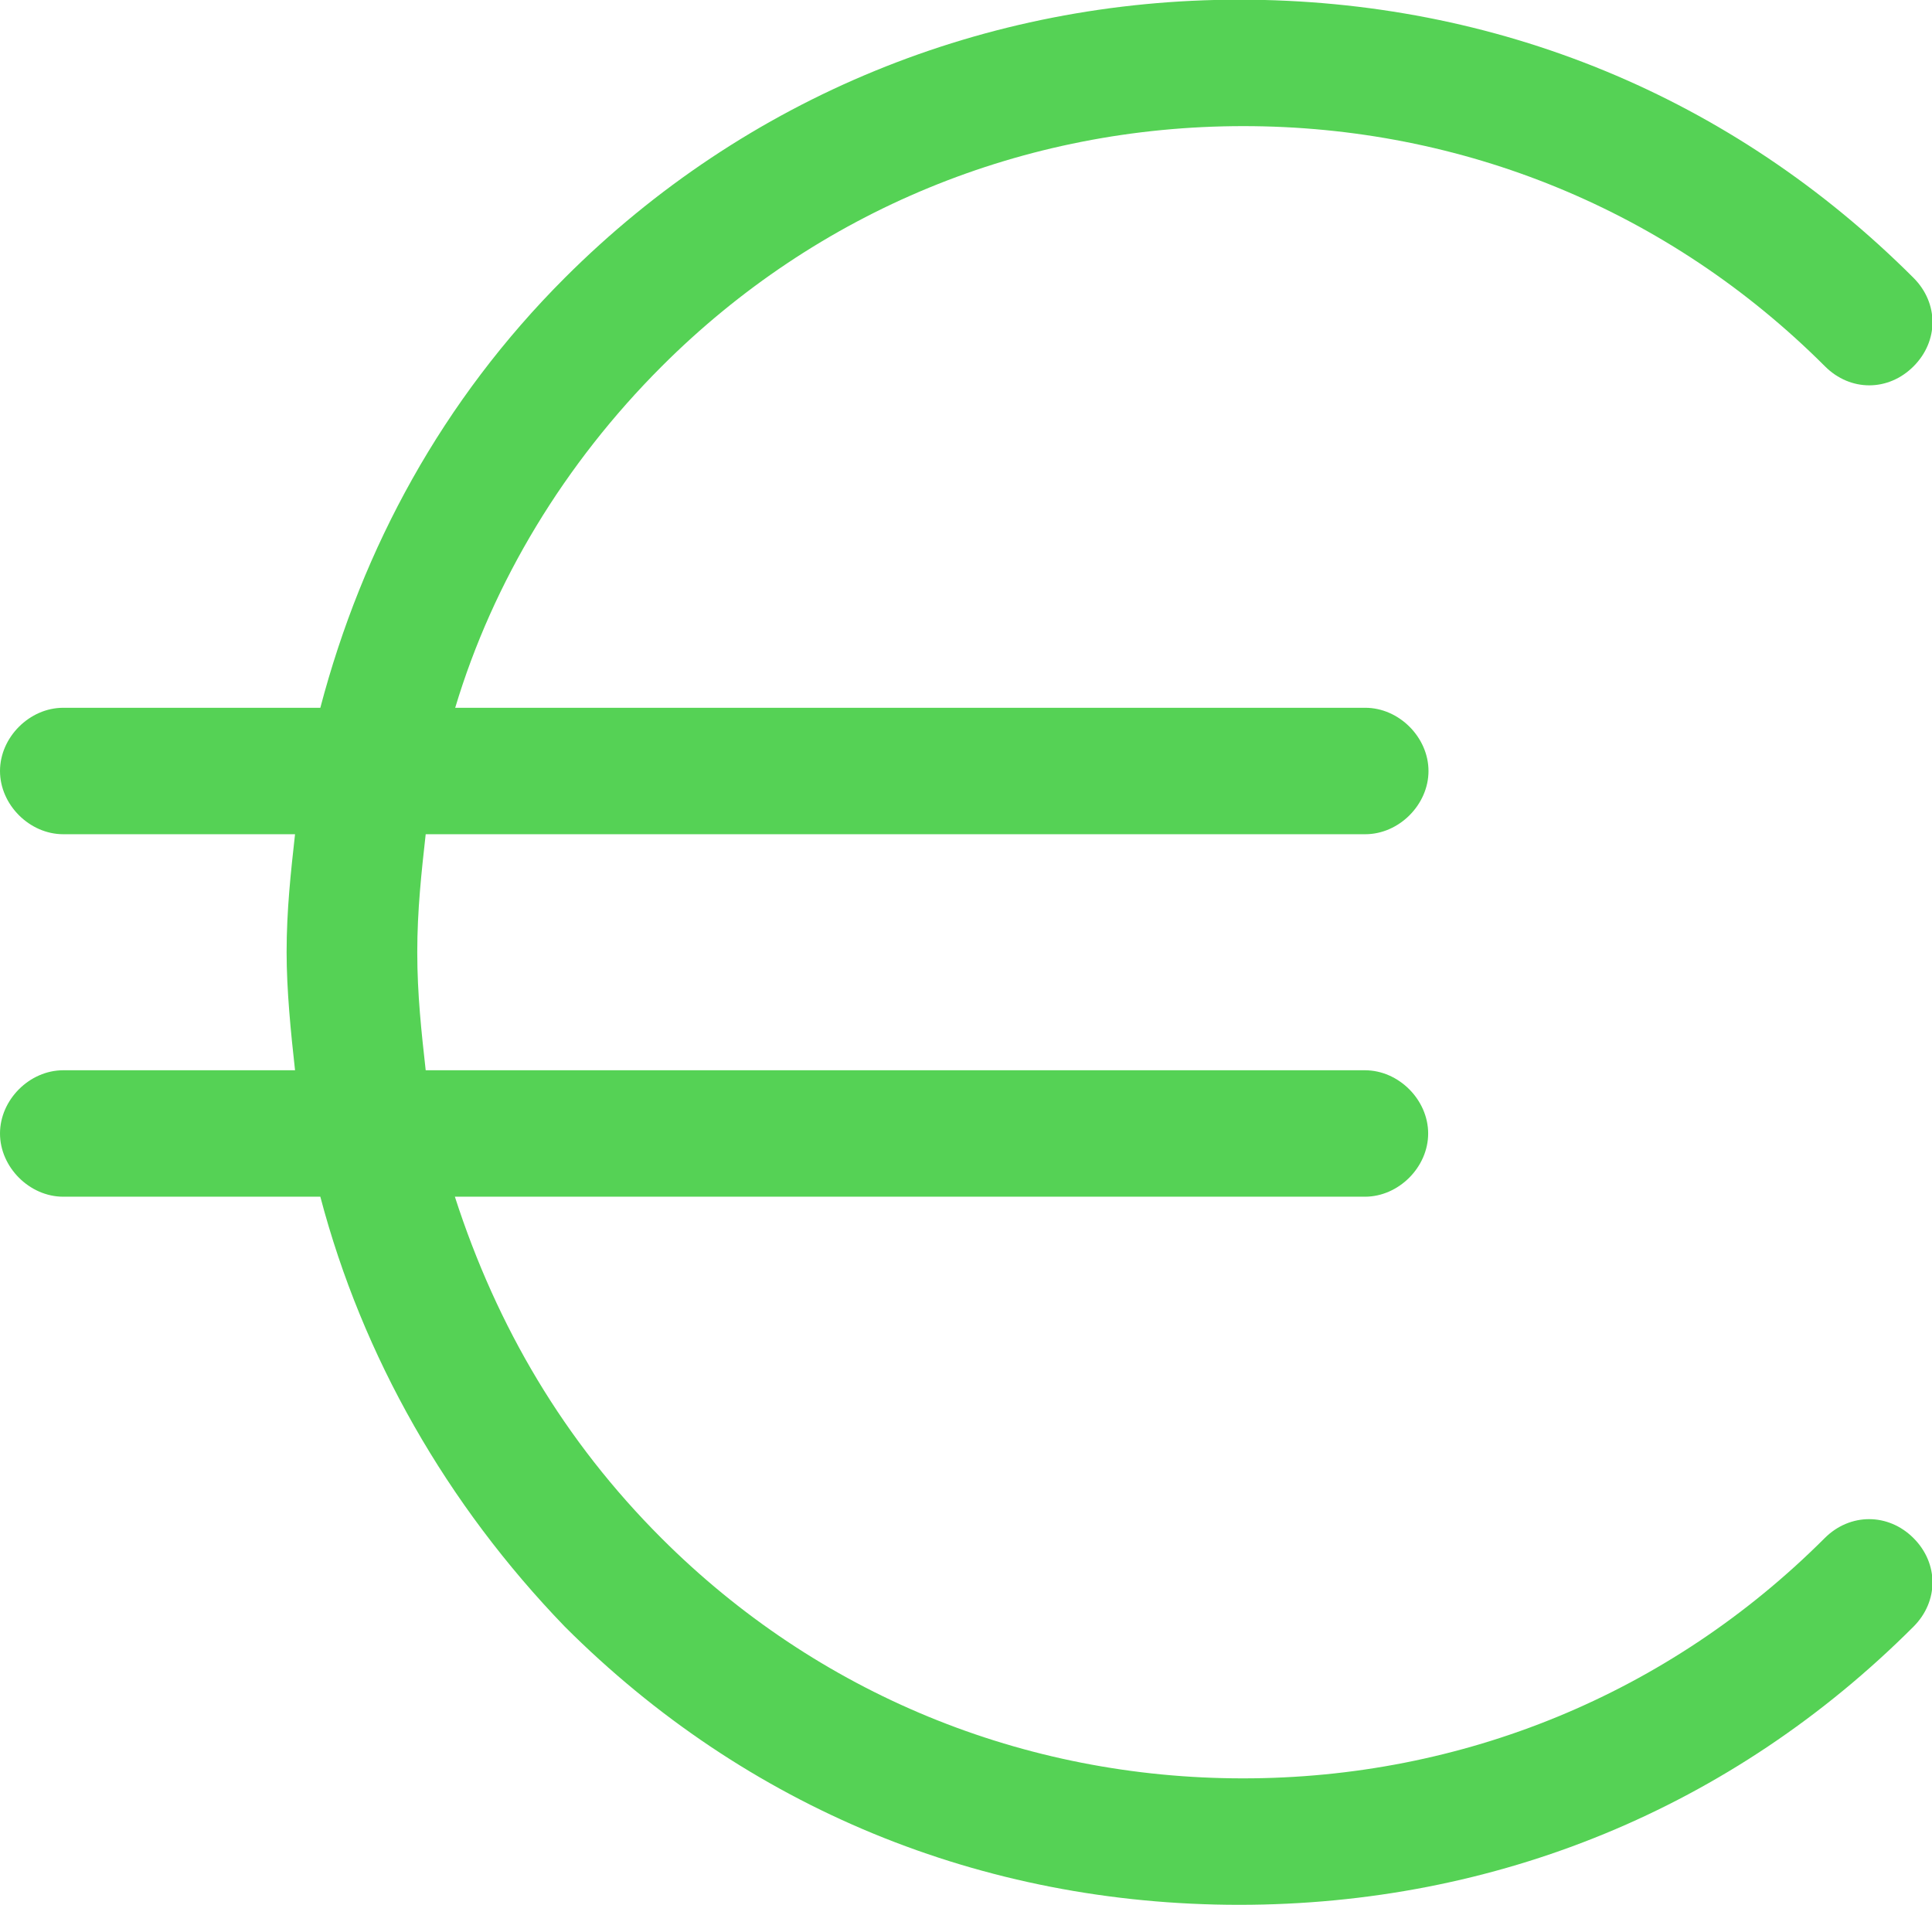 <?xml version="1.0" encoding="utf-8"?>
<!-- Generator: Adobe Illustrator 18.1.0, SVG Export Plug-In . SVG Version: 6.00 Build 0)  -->
<svg version="1.1" id="Calque_1" xmlns="http://www.w3.org/2000/svg" xmlns:xlink="http://www.w3.org/1999/xlink" x="0px" y="0px"
	 viewBox="-488.3 744.4 595.9 587.5" enable-background="new -488.3 744.4 595.9 587.5" xml:space="preserve">
<path fill="#55D255" d="M74.5,1218.8c-48.1,48.1-111.8,74.1-179.4,74.1s-131.3-26-179.4-74.1c-29.9-29.9-50.7-65-63.7-105.3h280.7
	c10.4,0,19.5-9.1,19.5-19.5c0-10.4-9.1-19.5-19.5-19.5H-357c-1.3-11.7-2.6-23.4-2.6-36.4c0-13,1.3-24.7,2.6-36.4h289.8
	c10.4,0,19.5-9.1,19.5-19.5s-9.1-19.5-19.5-19.5h-280.7c11.7-39,33.8-75.4,63.7-105.3c48.1-48.1,111.8-74.1,179.4-74.1
	s131.3,26,179.4,74.1c7.8,7.8,19.5,7.8,27.3,0c7.8-7.8,7.8-19.5,0-27.3c-55.9-55.9-128.7-85.8-208-85.8c-78,0-152.1,29.9-208,85.8
	c-37.7,37.7-62.4,83.2-75.4,132.6h-79.3c-10.4,0-19.5,9.1-19.5,19.5s9.1,19.5,19.5,19.5h71.5c-1.3,11.7-2.6,23.4-2.6,36.4
	c0,11.7,1.3,24.7,2.6,36.4h-71.5c-10.4,0-19.5,9.1-19.5,19.5c0,10.4,9.1,19.5,19.5,19.5h79.3c13,49.4,39,94.9,75.4,132.6
	c55.9,55.9,128.7,85.8,208,85.8s152.1-29.9,208-85.8c7.8-7.8,7.8-19.5,0-27.3S82.3,1211,74.5,1218.8z"/>
</svg>
